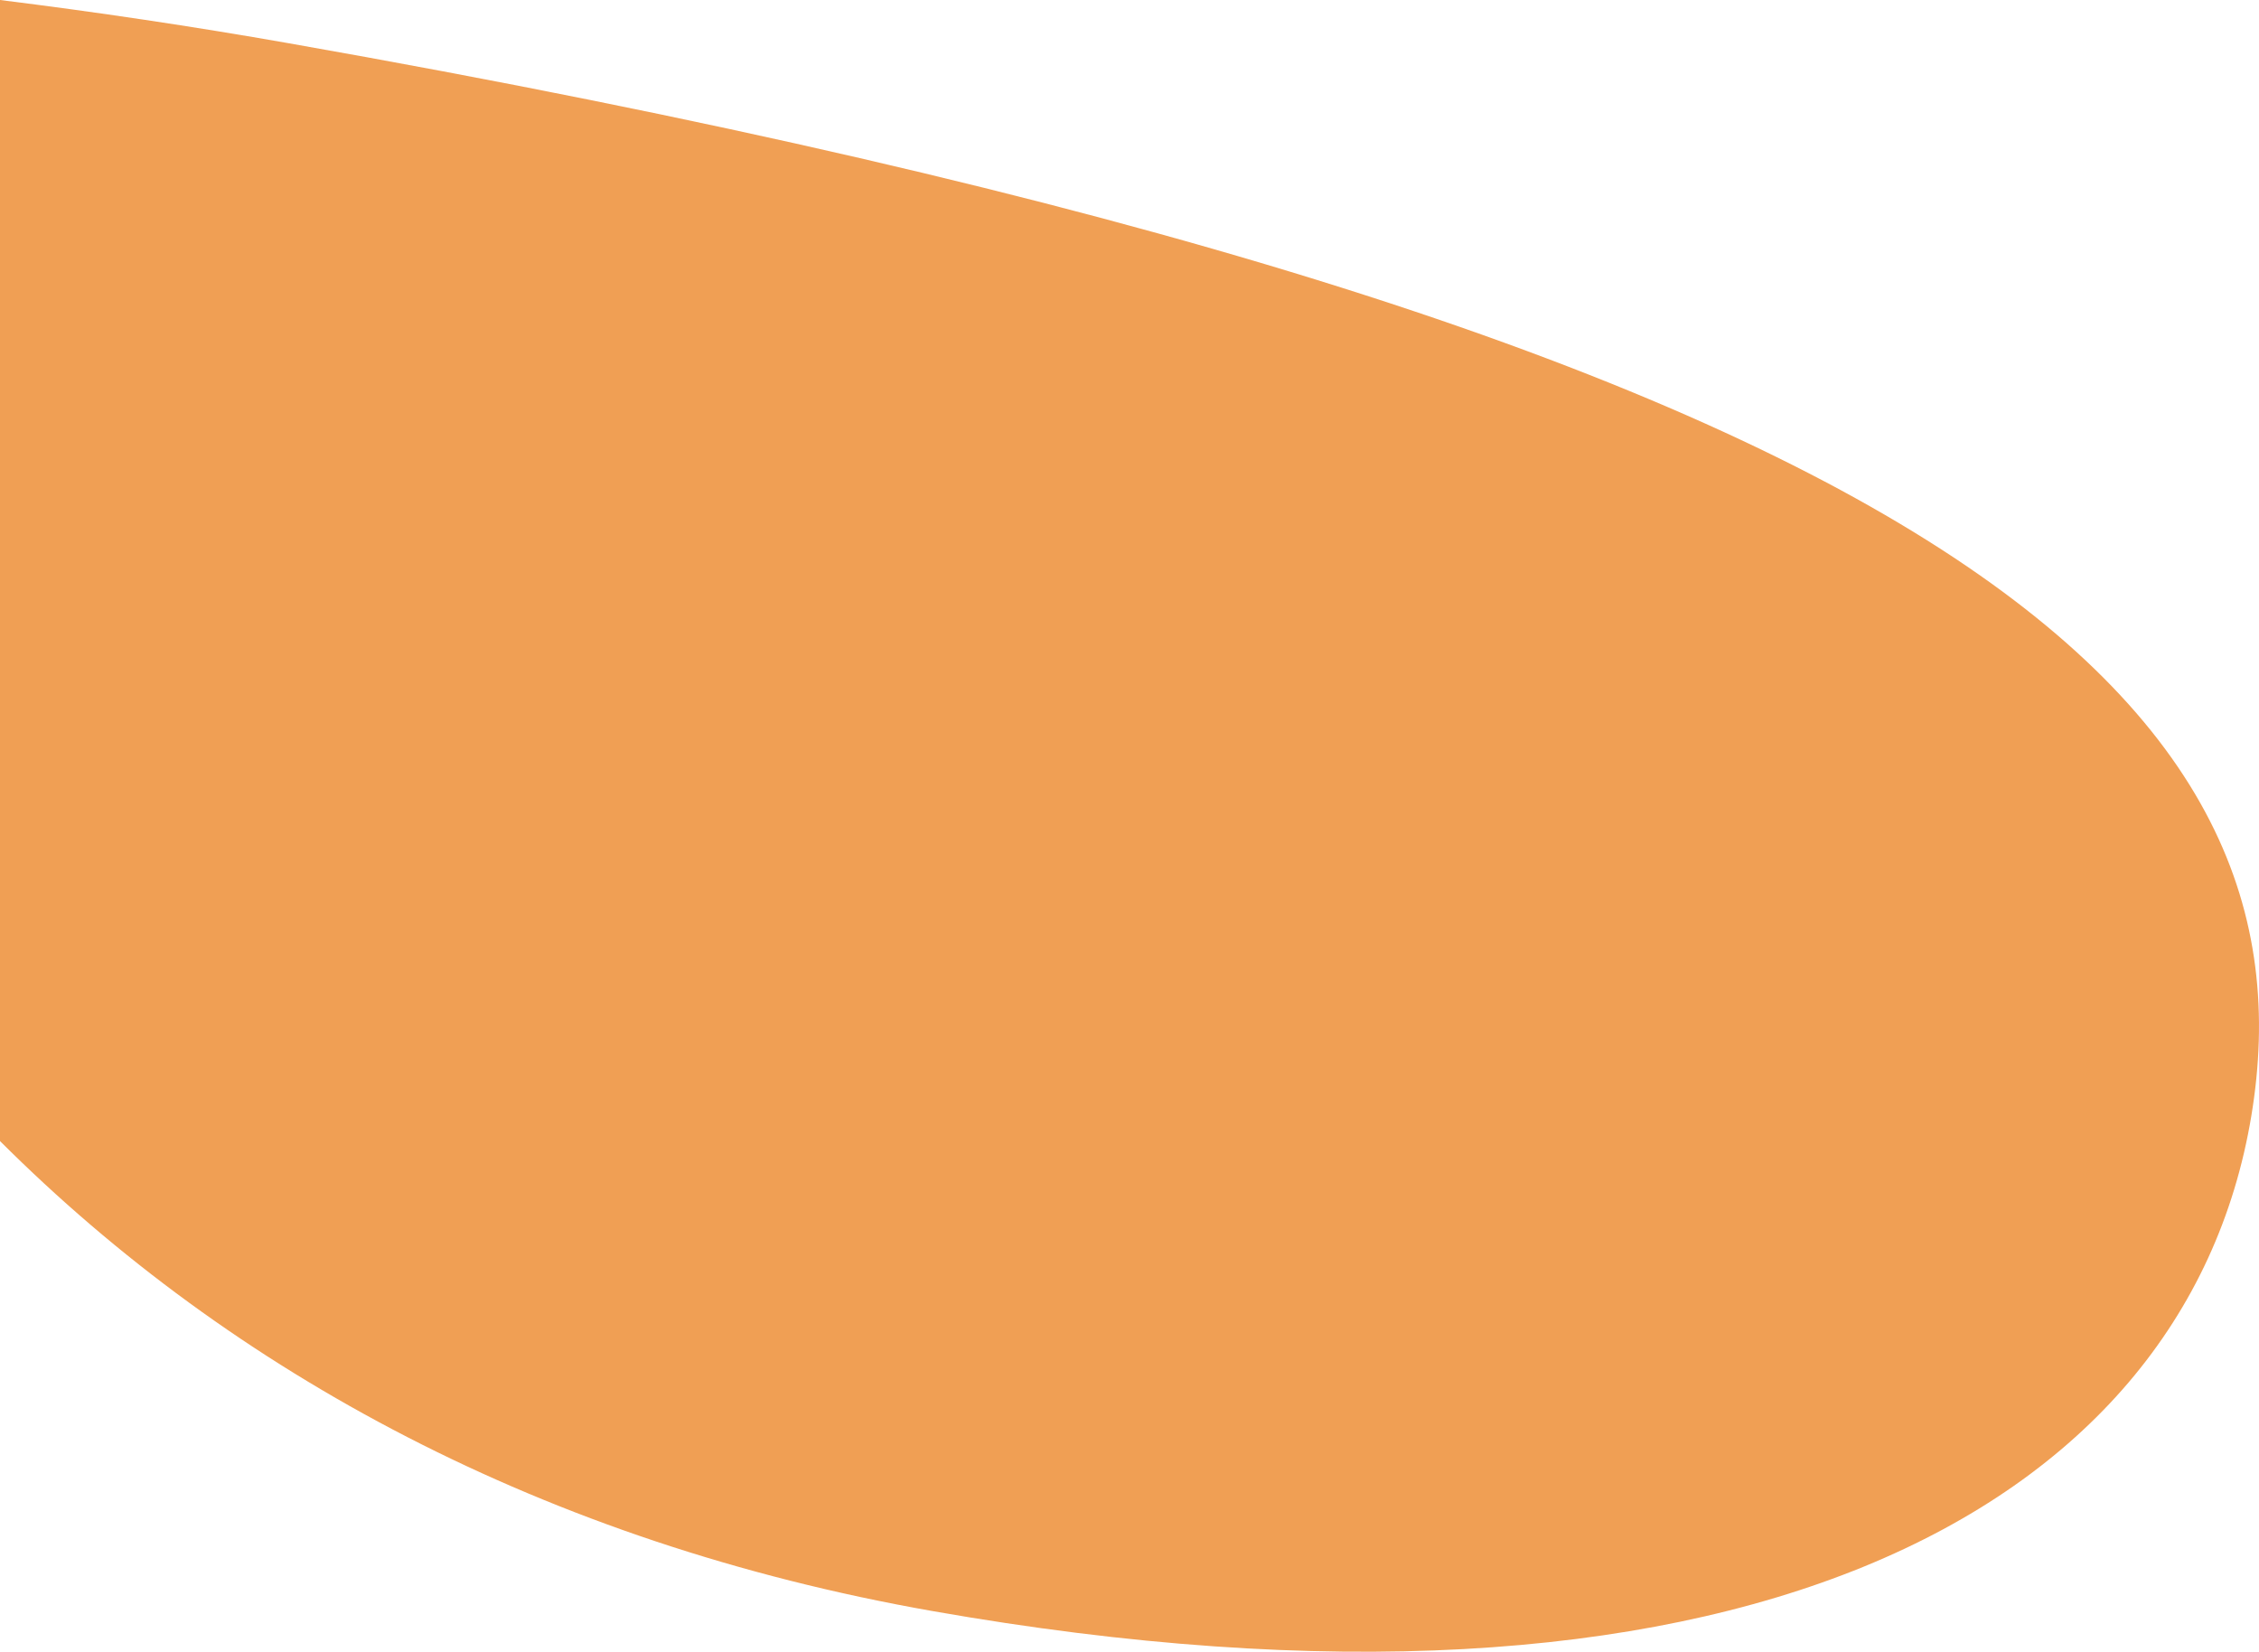 <?xml version="1.0" encoding="UTF-8"?>
<svg id="Layer_1" xmlns="http://www.w3.org/2000/svg" version="1.1" viewBox="0 0 138.703 101.403">
  <!-- Generator: Adobe Illustrator 29.8.2, SVG Export Plug-In . SVG Version: 2.1.1 Build 3)  -->
  <path d="M0,0c5.909.736,11.831,1.617,17.752,2.659,103.457,18.217,124.578,41.199,120.478,65.86-4.101,24.661-32.313,38.956-80.985,30.386C33.402,94.706,14.211,84.244,0,70.052V0Z" fill="#f09f54"/>
</svg>